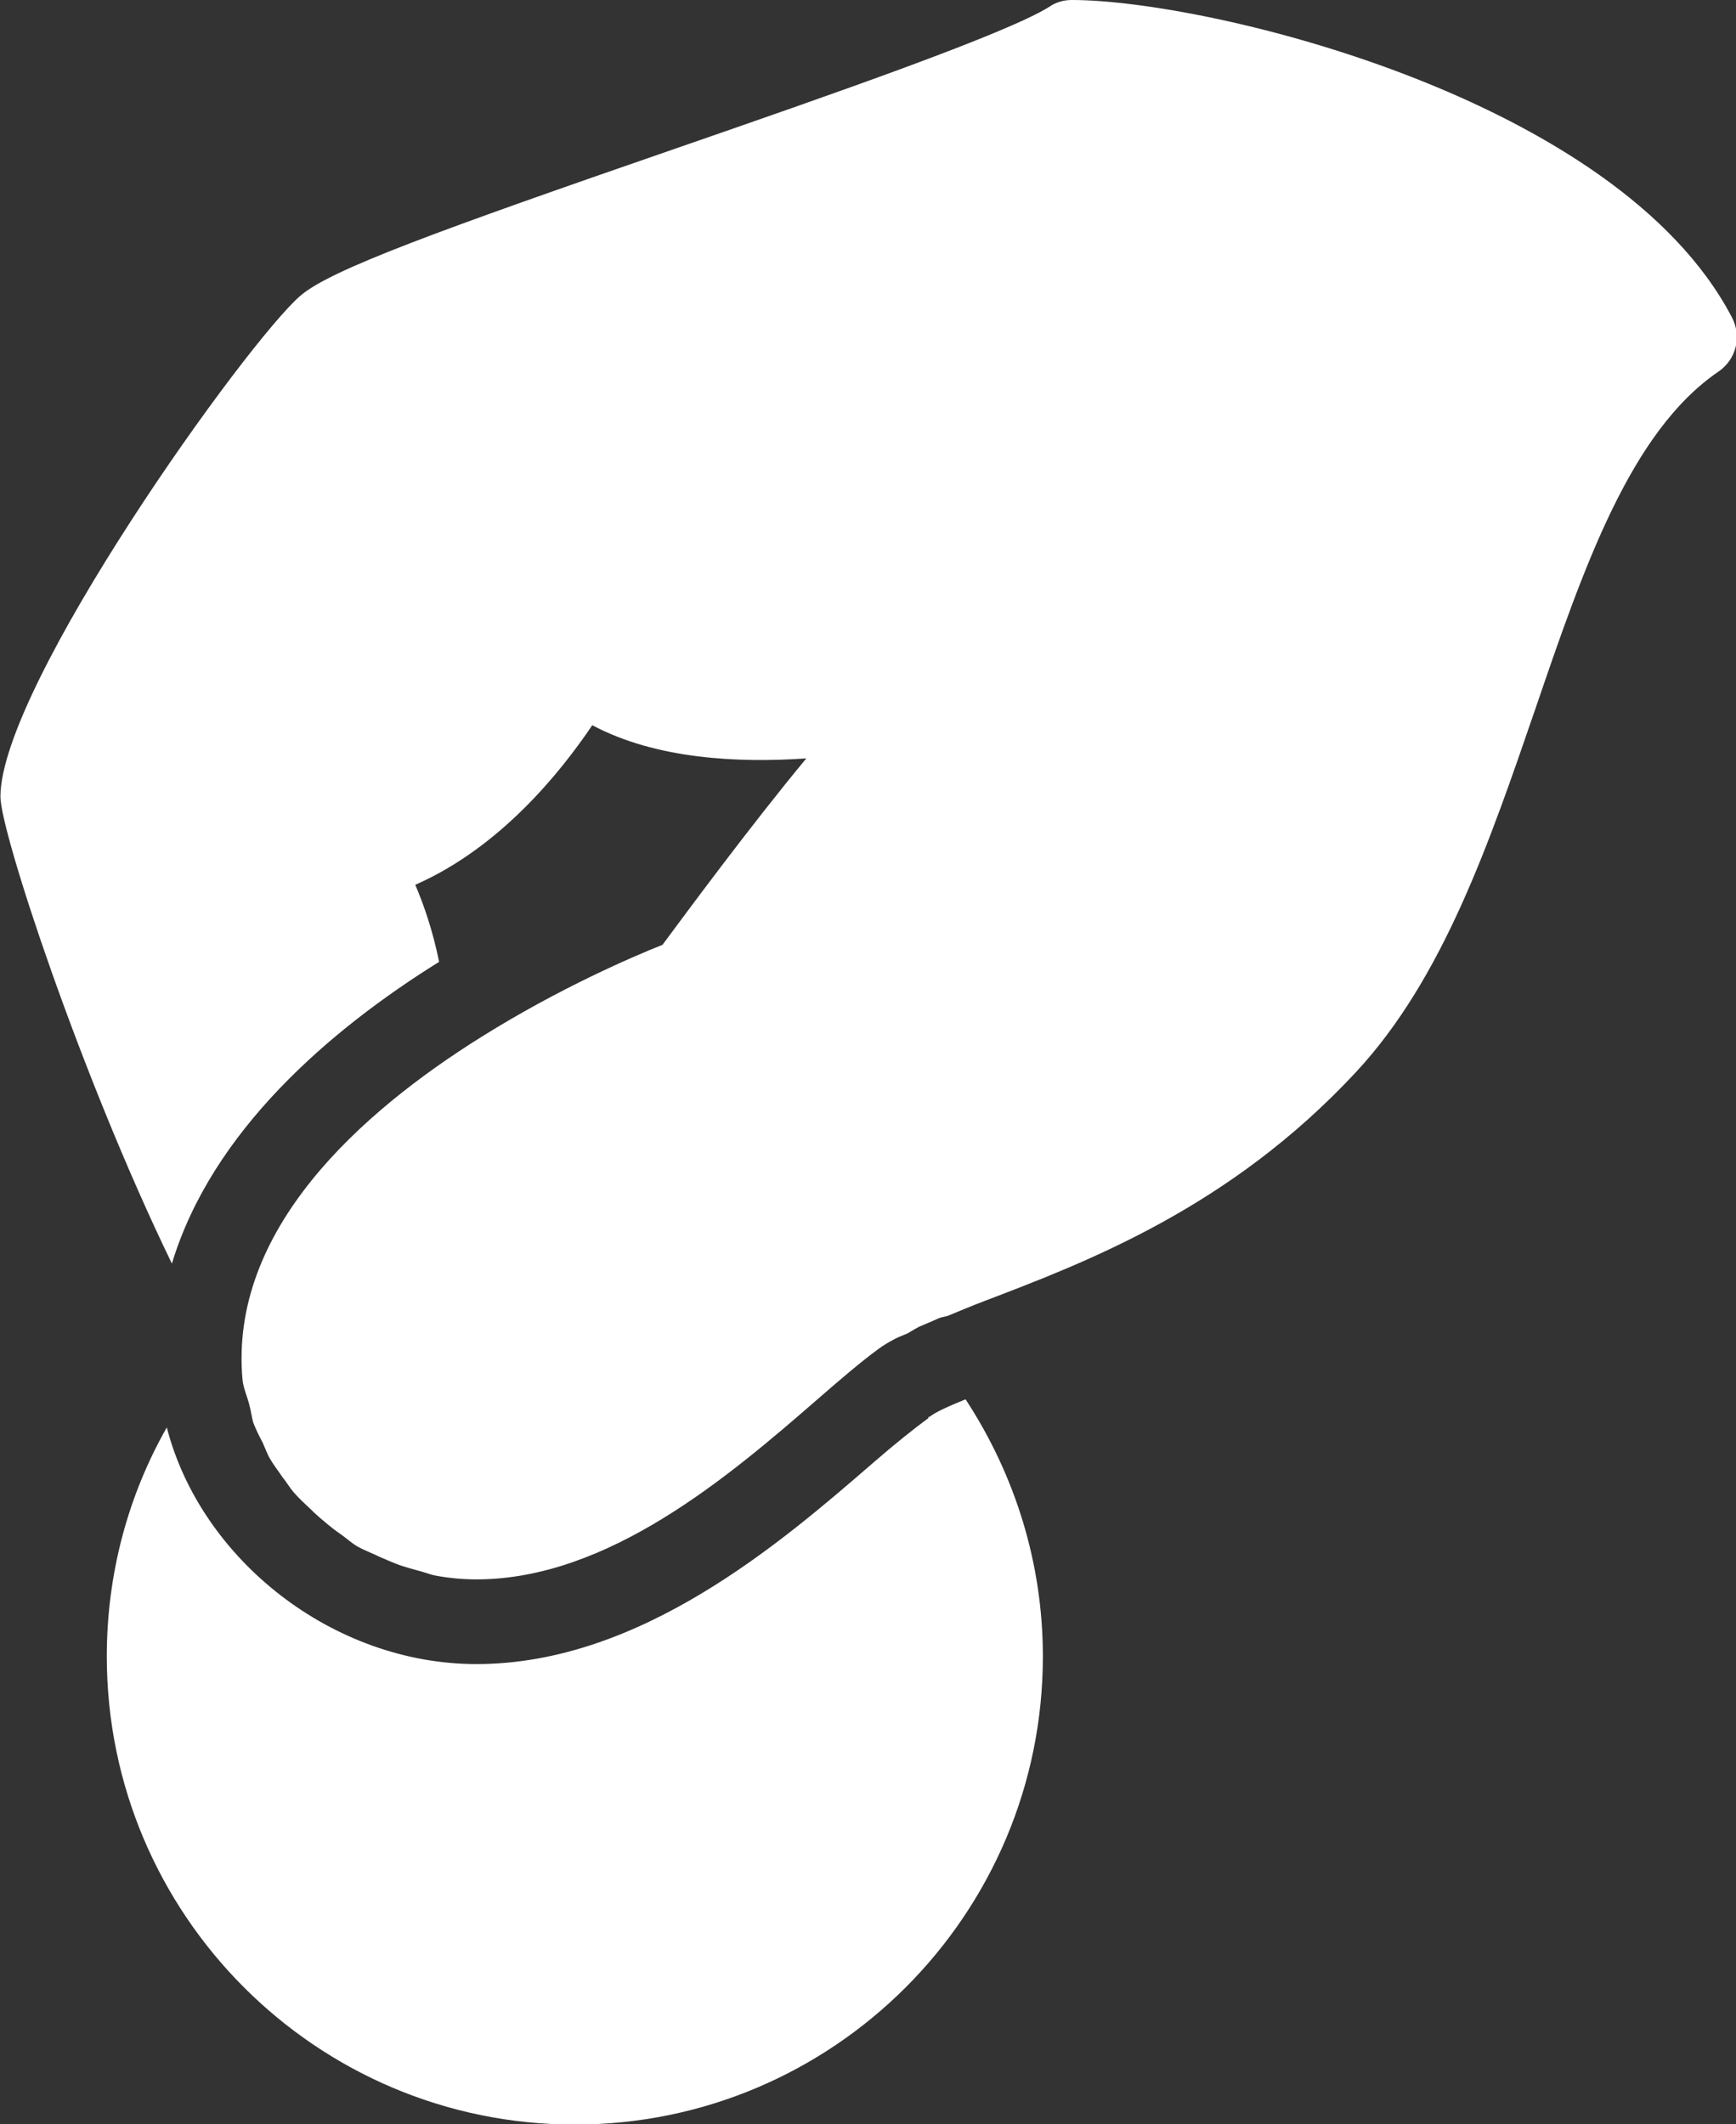 <?xml version="1.0" encoding="UTF-8"?>
<svg id="Lager_1" data-name="Lager 1" xmlns="http://www.w3.org/2000/svg" viewBox="0 0 40.8 49.91">
  <rect x="0" y="0" width="40.8" height="49.91" fill="#333333" stroke="none"/>
  <defs>
    <style>
      .cls-1 {
        fill: #fff;
        stroke-width: 0px;
      }
    </style>
  </defs>
  <path class="cls-1" d="m25.19,0c-.19,0-.37.05-.53.16-1,.63-5.14,2.07-8.81,3.34-5.55,1.92-8.06,2.83-8.78,3.44-1.24,1.05-7.06,9.17-7.06,11.78,0,.82,1.88,6.54,4.03,10.97.94-3.11,3.71-5.49,6.28-7.09-.15-.74-.36-1.34-.56-1.81,2-.88,3.41-2.64,4.16-3.75,1.5.8,3.44.89,5.03.78-1.35,1.63-2.83,3.64-3.38,4.38-.68.27-2.41,1.01-4.25,2.16-2.85,1.78-5.94,4.54-5.62,8.06.02.2.11.39.16.59.04.14.05.27.09.41.06.16.14.32.22.47.06.13.11.28.19.41.09.15.18.26.28.41.09.11.16.23.25.34.12.14.27.28.41.41.1.1.2.19.31.28.14.12.28.23.44.34.11.08.22.18.34.25.17.1.35.16.53.25.12.05.25.11.38.16.2.08.41.13.62.19.11.03.2.07.31.09.32.06.64.09.97.09,3.1,0,5.94-2.43,8-4.22.54-.47,1.03-.89,1.44-1.19.12-.09.24-.16.41-.25.08-.04.19-.08.28-.12.09-.05.18-.11.28-.16.14-.06.29-.12.44-.19.07-.03.14-.04.22-.06.27-.11.55-.23.84-.34,2.44-.93,5.79-2.2,8.75-5.38,2.06-2.21,3.15-5.42,4.22-8.53,1.14-3.34,2.24-6.53,4.31-7.94.42-.29.55-.83.31-1.28C38,2.29,28.38,0,25.19,0Zm-2.5,32.88c-.39.16-.71.3-.84.41h-.03v.03c-.34.25-.78.6-1.31,1.06-2.17,1.88-5.47,4.72-9.31,4.72-3.38,0-6.48-2.46-7.28-5.56-.91,1.6-1.41,3.44-1.41,5.38,0,6.07,4.93,11,11,11s11-4.93,11-11c0-2.2-.66-4.27-1.81-6.03Z"/>
</svg>